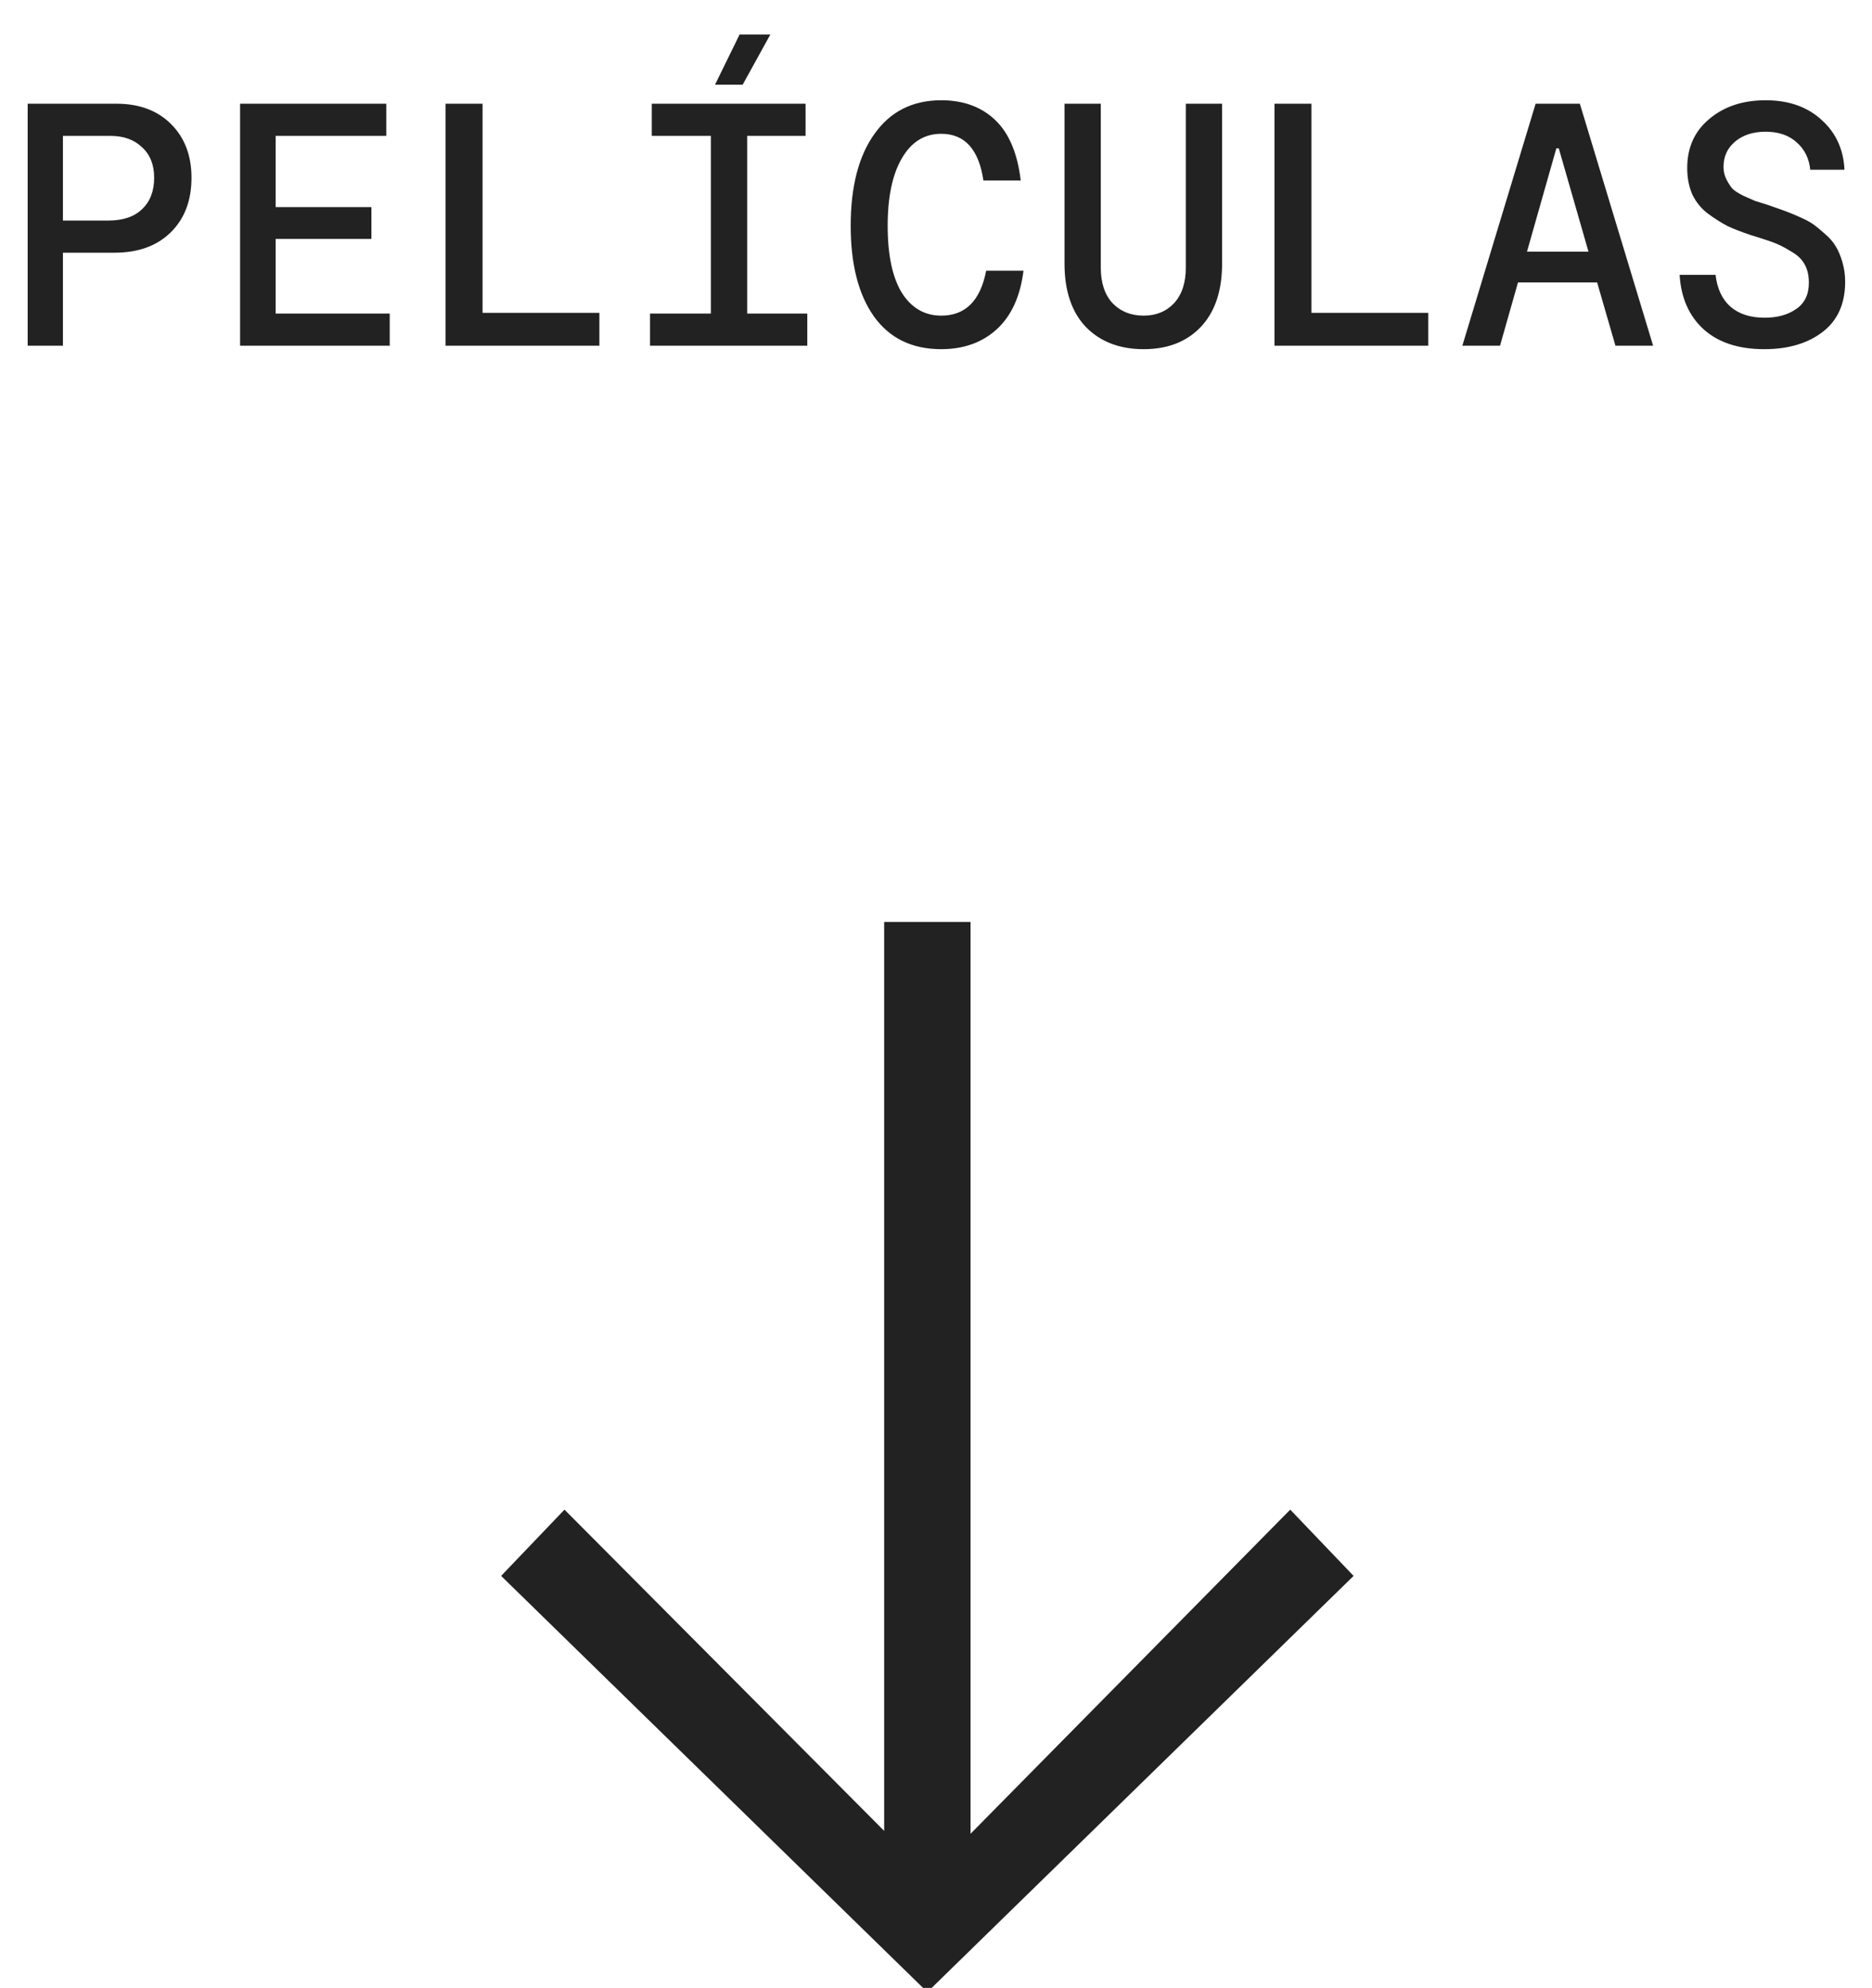 <svg width="65" height="69" viewBox="0 0 65 69" fill="none" xmlns="http://www.w3.org/2000/svg">
<path d="M47 54.7L32.35 69L32.05 69L17.4 54.7L19.6 52.4L30.7 63.55L30.7 32L33.7 32L33.7 63.65L44.8 52.4L47 54.7Z" fill="#222222"/>
<path d="M4.045 3.6C4.837 3.6 5.469 3.836 5.941 4.308C6.413 4.78 6.649 5.4 6.649 6.168C6.649 6.96 6.409 7.592 5.929 8.064C5.449 8.536 4.797 8.772 3.973 8.772L2.185 8.772L2.185 12L0.961 12L0.961 3.6L4.045 3.6ZM3.757 7.656C4.269 7.656 4.661 7.524 4.933 7.26C5.213 6.996 5.353 6.632 5.353 6.168C5.353 5.72 5.213 5.368 4.933 5.112C4.661 4.848 4.293 4.716 3.829 4.716L2.185 4.716L2.185 7.656L3.757 7.656ZM9.572 10.884L13.532 10.884L13.532 12L8.336 12L8.336 3.6L13.412 3.6L13.412 4.716L9.572 4.716L9.572 7.188L12.896 7.188L12.896 8.292L9.572 8.292L9.572 10.884ZM16.756 10.86L20.812 10.86L20.812 12L15.472 12L15.472 3.6L16.756 3.6L16.756 10.86ZM26.747 1.2L25.787 2.94L24.827 2.94L25.679 1.2L26.747 1.2ZM25.943 10.884L28.031 10.884L28.031 12L22.571 12L22.571 10.884L24.683 10.884L24.683 4.716L22.631 4.716V3.6L27.971 3.6V4.716L25.943 4.716L25.943 10.884ZM35.538 9.396C35.426 10.292 35.114 10.972 34.602 11.436C34.098 11.892 33.458 12.12 32.682 12.12C31.666 12.12 30.886 11.74 30.342 10.98C29.806 10.22 29.538 9.172 29.538 7.836C29.538 6.476 29.814 5.412 30.366 4.644C30.918 3.868 31.69 3.48 32.682 3.48C33.45 3.48 34.074 3.708 34.554 4.164C35.034 4.62 35.33 5.32 35.442 6.264L34.146 6.264C33.986 5.184 33.498 4.644 32.682 4.644C32.098 4.644 31.642 4.928 31.314 5.496C30.986 6.056 30.822 6.836 30.822 7.836C30.822 8.852 30.986 9.628 31.314 10.164C31.65 10.692 32.106 10.956 32.682 10.956C33.522 10.956 34.042 10.436 34.242 9.396L35.538 9.396ZM42.434 3.6L42.434 9.144C42.434 10.096 42.186 10.832 41.69 11.352C41.202 11.864 40.542 12.12 39.71 12.12C38.878 12.12 38.21 11.864 37.706 11.352C37.21 10.832 36.962 10.096 36.962 9.144L36.962 3.6L38.222 3.6L38.222 9.288C38.222 9.816 38.358 10.228 38.63 10.524C38.91 10.812 39.27 10.956 39.71 10.956C40.142 10.956 40.494 10.812 40.766 10.524C41.038 10.228 41.174 9.816 41.174 9.288L41.174 3.6L42.434 3.6ZM45.537 10.86L49.593 10.86V12L44.253 12L44.253 3.6L45.537 3.6L45.537 10.86ZM56.092 12L55.456 9.804L52.708 9.804L52.084 12L50.776 12L53.32 3.6L54.856 3.6L57.4 12L56.092 12ZM53.02 8.736L55.156 8.736L54.124 5.148L54.04 5.148L53.02 8.736ZM64.068 9.78C64.068 10.54 63.808 11.12 63.288 11.52C62.768 11.92 62.092 12.12 61.26 12.12C60.372 12.12 59.672 11.892 59.16 11.436C58.648 10.972 58.368 10.34 58.32 9.54L59.568 9.54C59.624 10.02 59.796 10.388 60.084 10.644C60.38 10.9 60.776 11.028 61.272 11.028C61.712 11.028 62.076 10.928 62.364 10.728C62.66 10.528 62.808 10.224 62.808 9.816C62.808 9.576 62.764 9.372 62.676 9.204C62.588 9.028 62.444 8.88 62.244 8.76C62.052 8.64 61.884 8.548 61.74 8.484C61.596 8.42 61.384 8.344 61.104 8.256L60.792 8.16C60.48 8.056 60.212 7.952 59.988 7.848C59.772 7.736 59.544 7.592 59.304 7.416C59.072 7.24 58.892 7.02 58.764 6.756C58.644 6.484 58.584 6.176 58.584 5.832C58.584 5.12 58.84 4.552 59.352 4.128C59.864 3.696 60.516 3.48 61.308 3.48C62.108 3.48 62.756 3.708 63.252 4.164C63.748 4.612 64.012 5.188 64.044 5.892L62.856 5.892C62.816 5.5 62.66 5.184 62.388 4.944C62.116 4.696 61.756 4.572 61.308 4.572C60.868 4.572 60.512 4.688 60.24 4.92C59.976 5.144 59.844 5.436 59.844 5.796C59.844 5.956 59.88 6.104 59.952 6.24C60.024 6.376 60.092 6.48 60.156 6.552C60.228 6.624 60.36 6.708 60.552 6.804C60.752 6.892 60.88 6.948 60.936 6.972C60.992 6.988 61.144 7.036 61.392 7.116L61.668 7.212C61.852 7.276 61.984 7.324 62.064 7.356C62.152 7.388 62.296 7.448 62.496 7.536C62.696 7.624 62.852 7.708 62.964 7.788C63.076 7.868 63.212 7.98 63.372 8.124C63.532 8.26 63.656 8.404 63.744 8.556C63.832 8.7 63.908 8.88 63.972 9.096C64.036 9.312 64.068 9.54 64.068 9.78Z" fill="#222222"/>
</svg>
